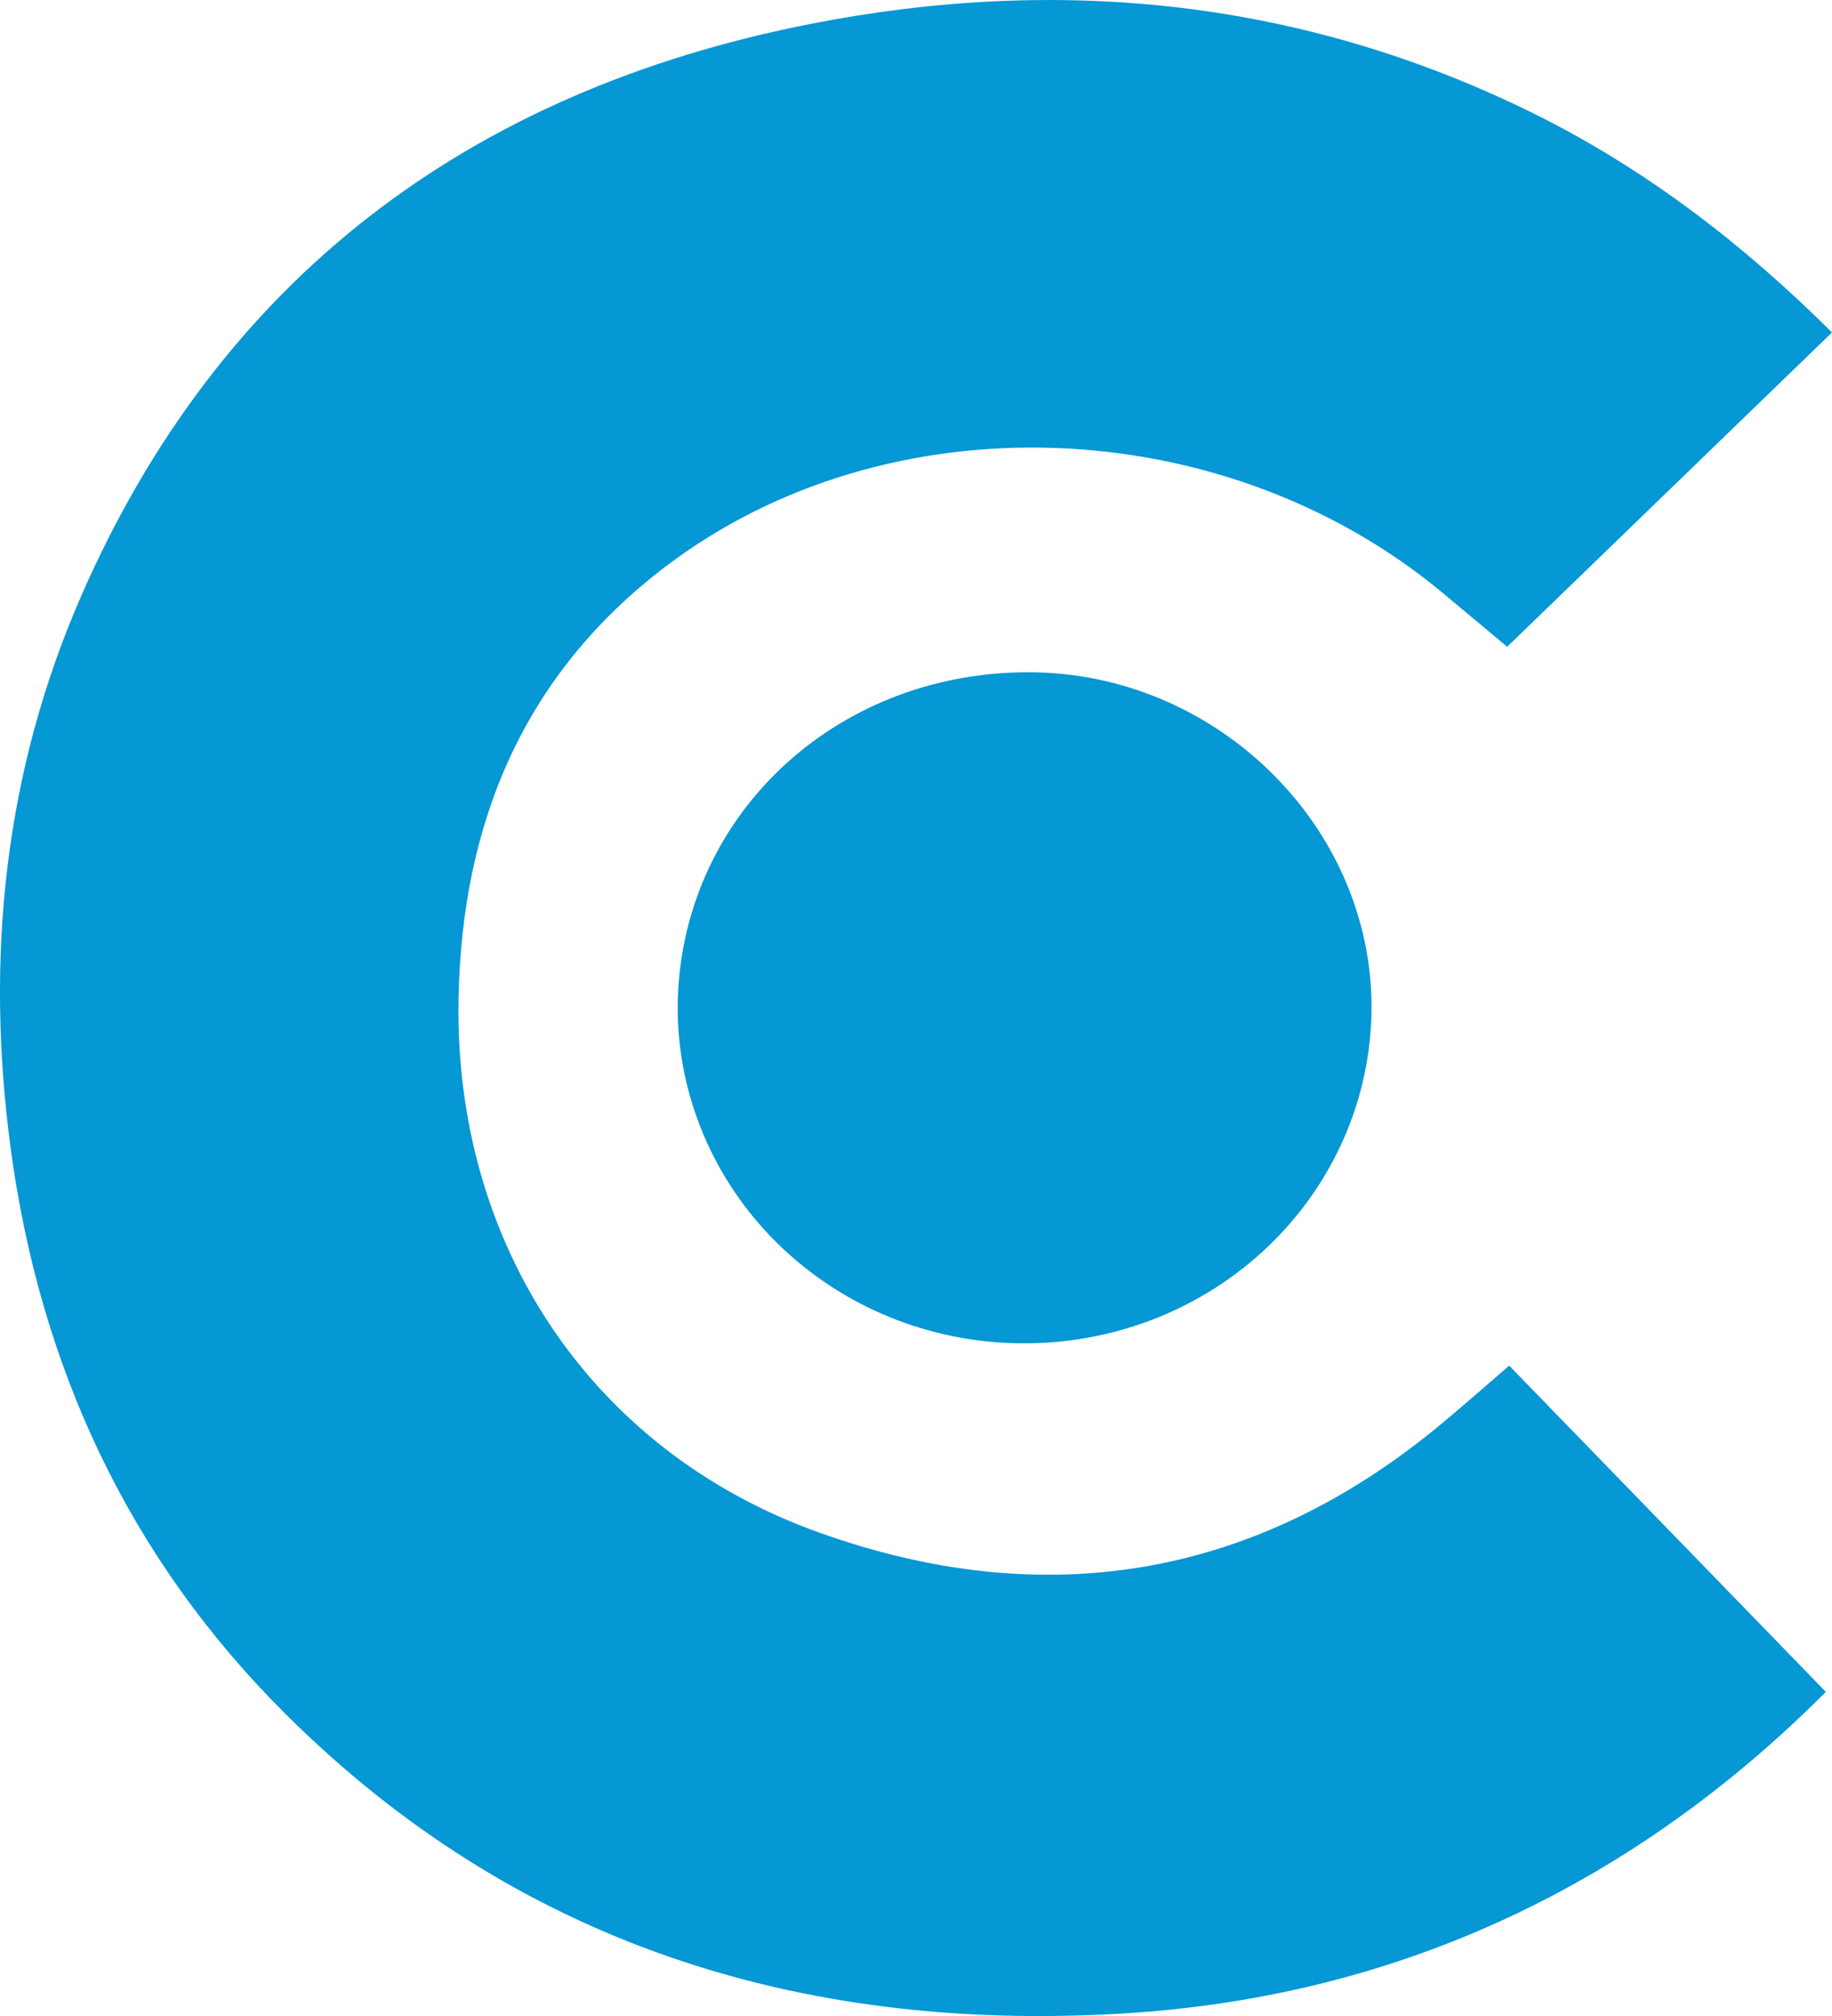 <svg width="20" height="22" viewBox="0 0 20 22" fill="none" xmlns="http://www.w3.org/2000/svg">
<g clip-path="url(#clip0_155_8507)">
<path d="M19.933 18.463C17.889 20.512 15.332 21.793 12.238 21.974C8.709 22.18 5.62 21.192 3.123 18.71C1.394 16.993 0.433 14.899 0.115 12.521C-0.161 10.449 0.045 8.427 0.888 6.5C2.395 3.058 5.101 0.998 8.848 0.261C11.582 -0.276 14.243 -0.001 16.76 1.247C17.991 1.859 19.051 2.684 20 3.628L16.454 7.058L15.746 6.467C13.354 4.48 9.696 4.341 7.272 6.178C5.702 7.368 5.042 9.001 5.006 10.893C4.953 13.559 6.436 15.828 8.944 16.725C11.404 17.605 13.697 17.225 15.719 15.552C15.961 15.352 16.196 15.143 16.476 14.903L19.933 18.463Z" fill="#0697D5"/>
<path d="M11.15 14.659C10.15 14.653 9.194 14.262 8.49 13.571C7.787 12.881 7.394 11.948 7.398 10.978C7.42 8.929 9.097 7.336 11.226 7.336C13.271 7.336 14.978 9.009 14.973 10.998C14.971 11.483 14.871 11.962 14.677 12.409C14.484 12.855 14.201 13.26 13.846 13.6C13.491 13.94 13.07 14.209 12.607 14.391C12.145 14.572 11.649 14.664 11.15 14.659Z" fill="#0697D5"/>
</g>
<defs>
<clipPath id="clip0_155_8507">
<rect width="20" height="22" fill="white"/>
</clipPath>
</defs>
</svg>
